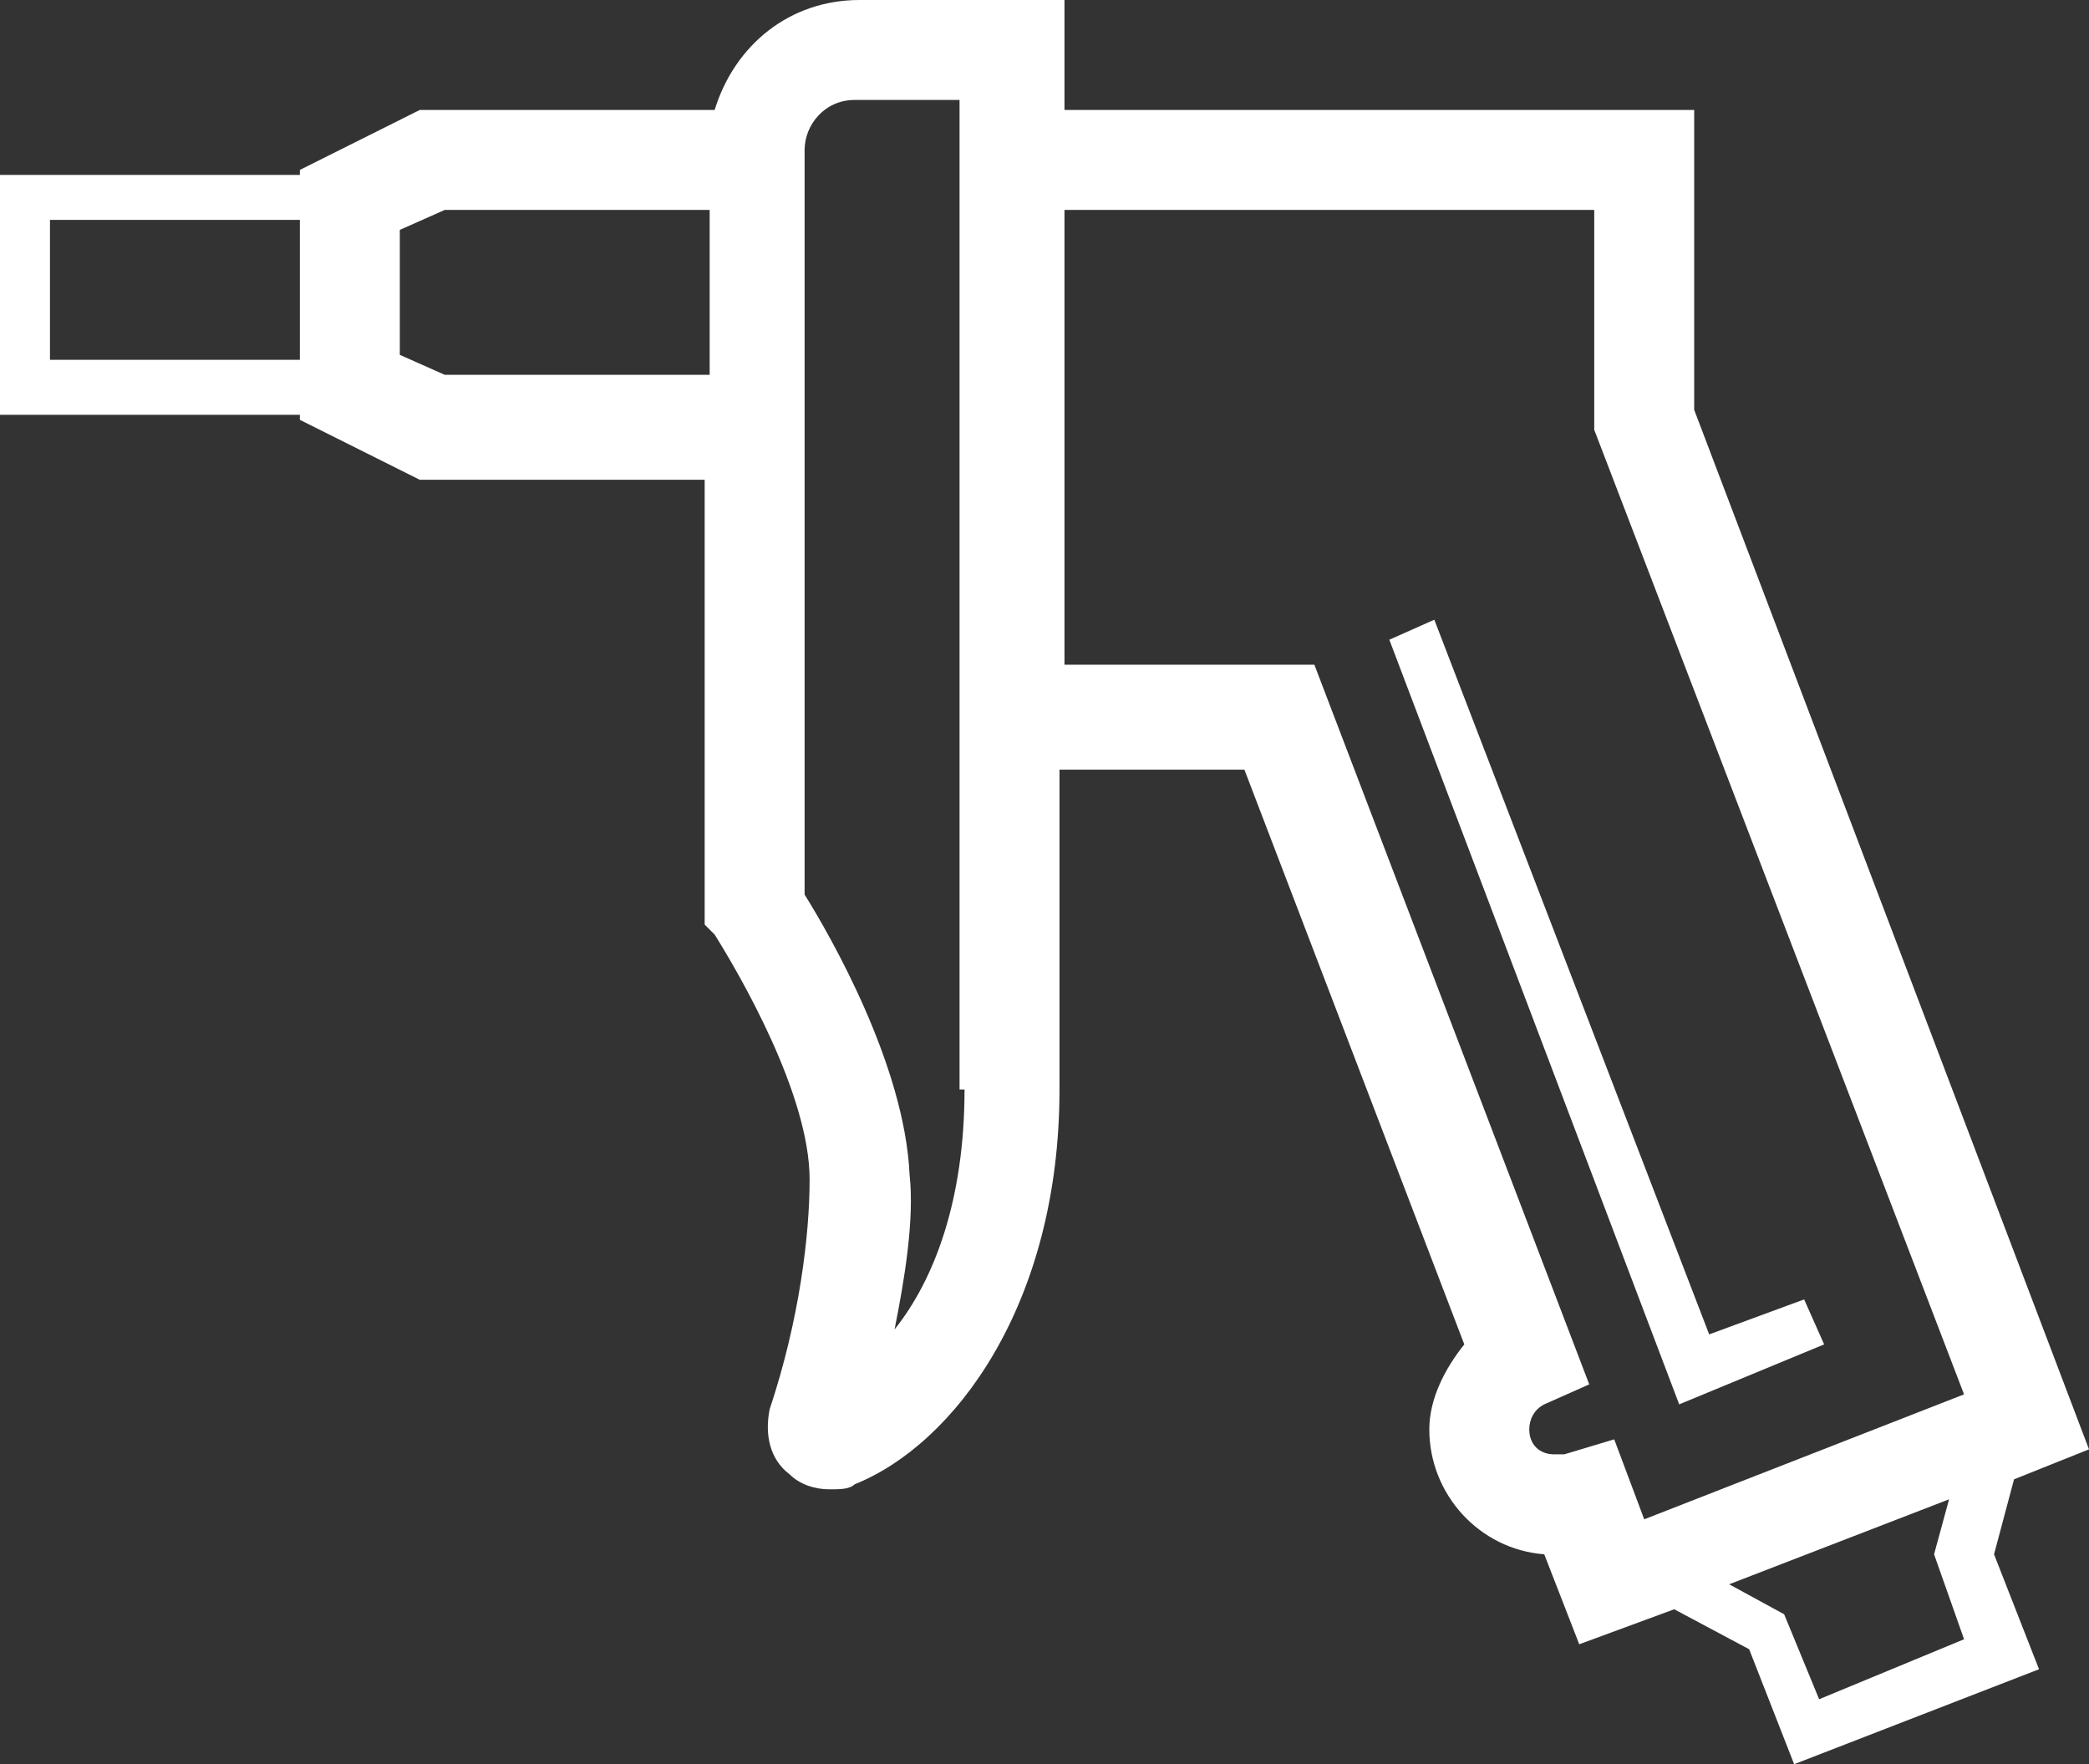 <?xml version="1.0" encoding="utf-8"?>
<!-- Generator: Adobe Illustrator 22.0.1, SVG Export Plug-In . SVG Version: 6.00 Build 0)  -->
<svg version="1.1" id="Слой_1" xmlns="http://www.w3.org/2000/svg" xmlns:xlink="http://www.w3.org/1999/xlink" x="0px" y="0px"
	 viewBox="0 0 41.8 35.3" style="enable-background:new 0 0 41.8 35.3;" xml:space="preserve">
<rect x="0" y="0" width="41.8" height="35.3" fill="#333333" stroke="none"/>
<style type="text/css">
	.st0{fill:#ffffff;}
</style>
<path class="st0" d="M40.3,29.6l1.5-0.6L33.9,8.2l0-6H21.3V0h-4.1c-1.4,0-2.5,0.9-2.9,2.2H8.4L6,3.4v0.1H0v4.8h6v0.1l2.4,1.2h5.7
	v8.9l0.2,0.2c0.5,0.8,1.9,3.2,1.9,4.9c0,1.1-0.2,2.8-0.8,4.6c-0.1,0.5,0,1,0.4,1.3c0.2,0.2,0.5,0.3,0.8,0.3c0.2,0,0.4,0,0.5-0.1
	c2-0.8,4.1-3.6,4.1-7.9v-6.4h3.7l4.4,11.5c-0.4,0.5-0.7,1.1-0.7,1.7c0,1.3,1,2.4,2.3,2.5l0.7,1.8l1.9-0.7L35,33l0.9,2.3l4.9-1.9
	l-0.9-2.3L40.3,29.6z M1,7.3V4.4h5v2.8H1z M8.9,7.5L8,7.1V4.6l0.9-0.4h5.3v3.3H8.9z M19.3,21.8c0,2.2-0.6,3.8-1.4,4.8
	c0.2-1,0.4-2.2,0.3-3.1c-0.1-2.2-1.6-4.8-2.1-5.6V3c0-0.5,0.4-1,1-1h2.1V21.8z M31.3,29.1c-0.1,0-0.1,0-0.2,0
	c-0.3,0-0.5-0.2-0.5-0.5c0-0.2,0.1-0.4,0.3-0.5l0.9-0.4l-5.5-14.4h-5V4.2h10.6l0,4.4l7.4,19.3l-6.4,2.5l-0.6-1.6L31.3,29.1z
	 M36.4,34l-0.7-1.7l-1.1-0.6l4.4-1.7l-0.3,1.1l0.6,1.7L36.4,34z M33.6,28.1l-5.8-15.3l0.9-0.4l5.5,14.3l1.9-0.7l0.4,0.9L33.6,28.1z"
	/>
</svg>

